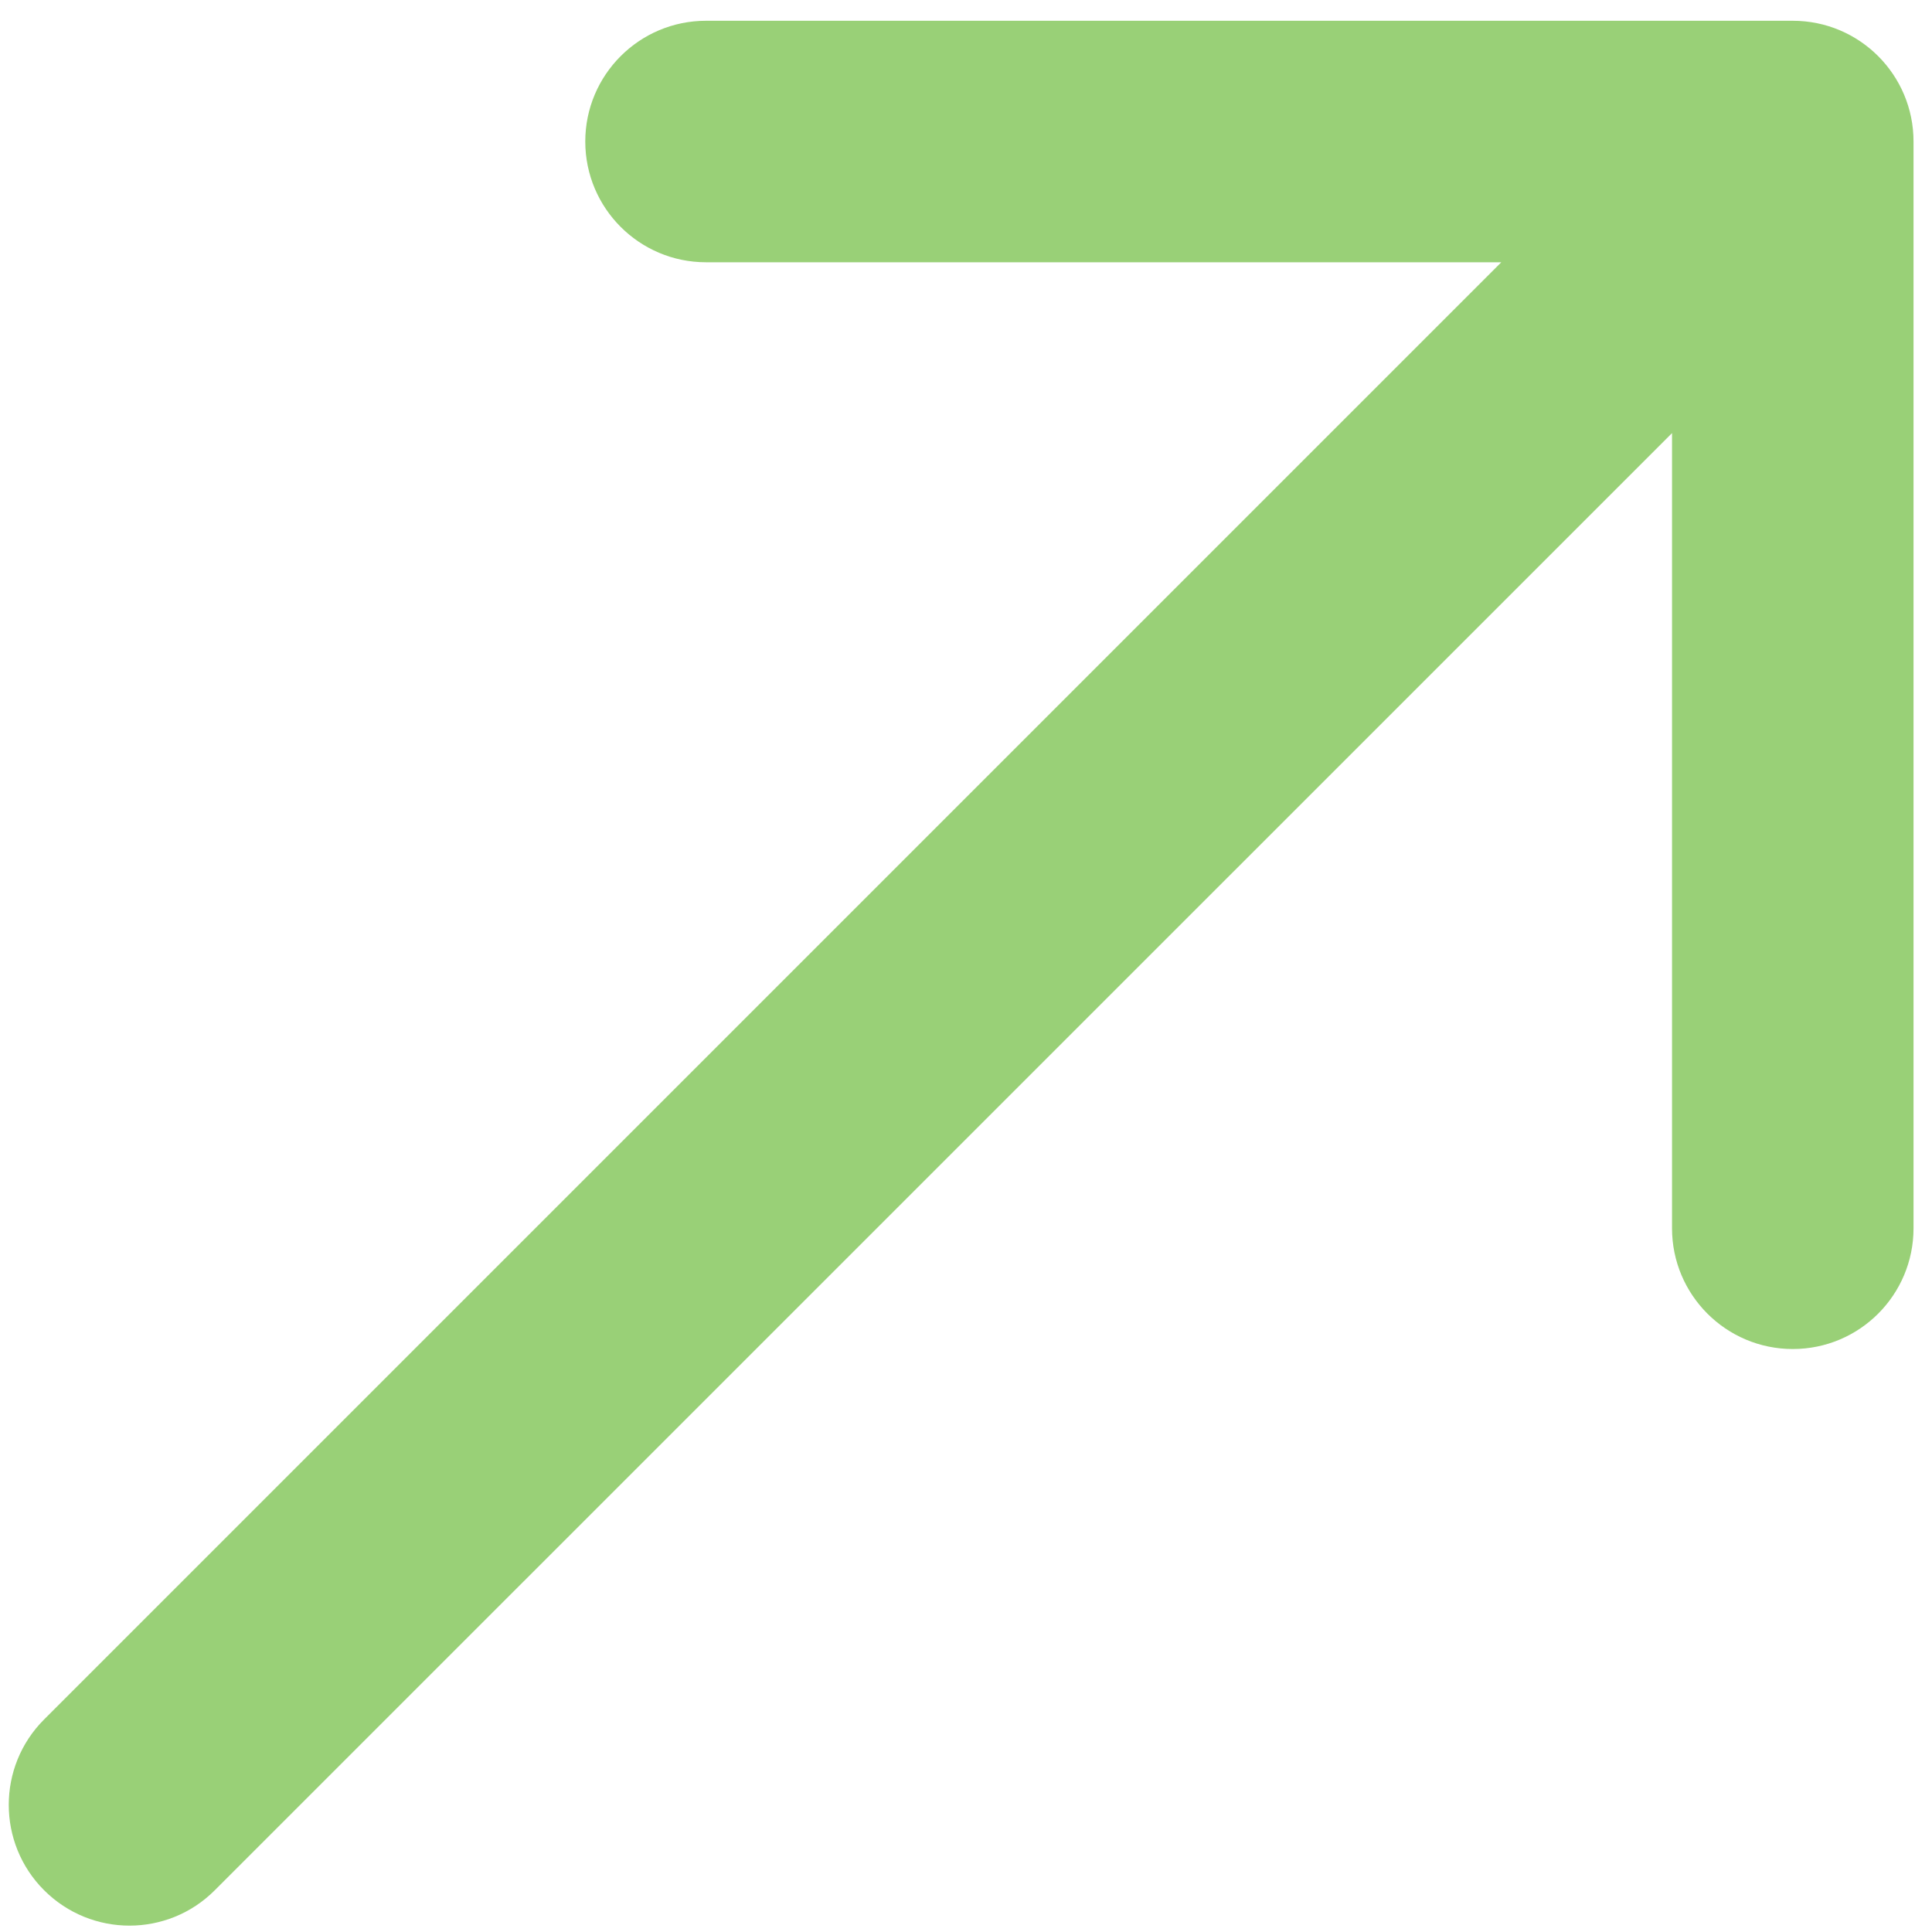 <svg width="16" height="16" viewBox="0 0 16 16" fill="none" xmlns="http://www.w3.org/2000/svg">
  <path
    d="M0.365 14.24C-0.025 14.63 -0.025 15.264 0.365 15.654C0.756 16.045 1.389 16.045 1.779 15.654L0.365 14.24ZM15.847 1.172C15.847 0.62 15.4 0.172 14.847 0.172L5.847 0.172C5.295 0.172 4.847 0.62 4.847 1.172C4.847 1.724 5.295 2.172 5.847 2.172L13.847 2.172L13.847 10.172C13.847 10.724 14.295 11.172 14.847 11.172C15.4 11.172 15.847 10.724 15.847 10.172L15.847 1.172ZM1.072 14.947L1.779 15.654L15.555 1.879L14.847 1.172L14.14 0.465L0.365 14.24L1.072 14.947Z"
    fill="#99D077" />
</svg>